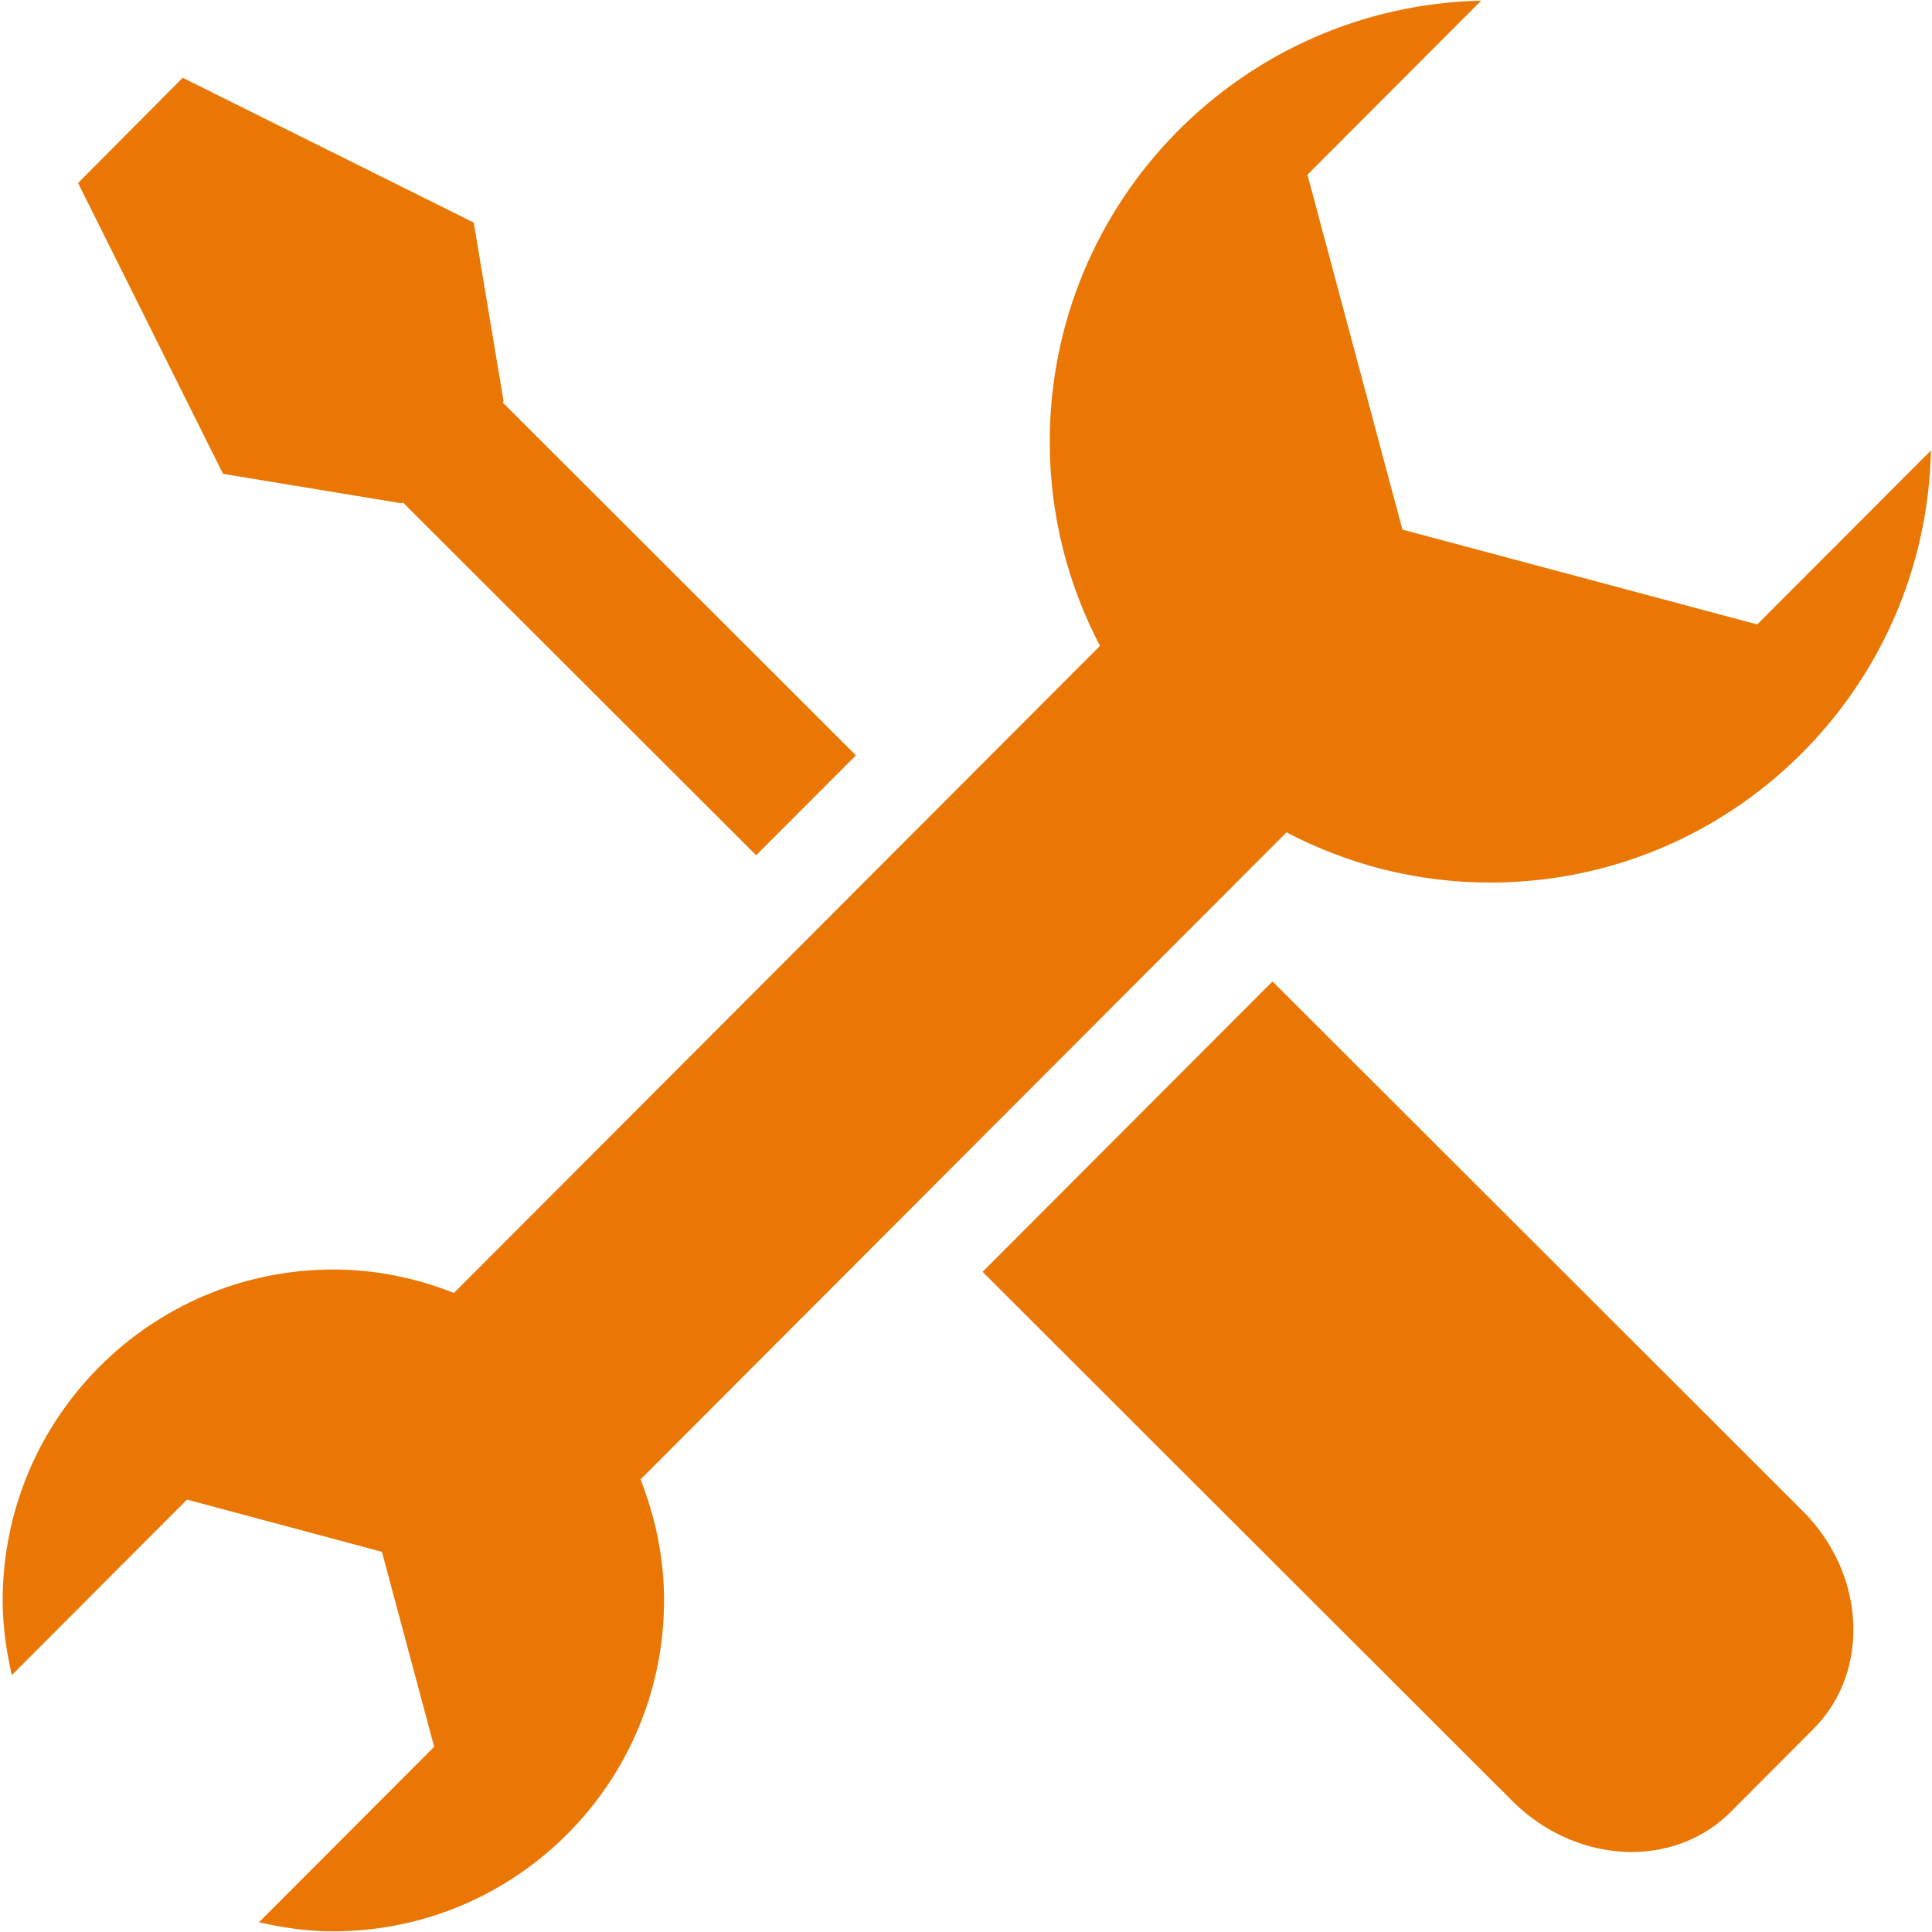 <svg xmlns="http://www.w3.org/2000/svg" xmlns:xlink="http://www.w3.org/1999/xlink" width="500" zoomAndPan="magnify" viewBox="0 0 375 375" height="500" preserveAspectRatio="xMidYMid meet" version="1.0"><defs><clipPath id="9d79c4bf4f"><path d="M 0.469 0 L 374.719 0 L 374.719 375 L 0.469 375 Z M 0.469 0 " clip-rule="nonzero"/></clipPath></defs><g clip-path="url(#9d79c4bf4f)"><path fill="#ea7704" d="M 289.164 171.301 C 289.223 171.301 289.277 171.301 289.328 171.301 C 335.949 171.262 373.816 133.859 374.793 87.43 L 341.078 121.203 L 272.211 102.797 L 253.773 33.91 L 287.5 0.129 C 241.102 1.156 203.77 39.066 203.754 85.734 C 203.754 100.055 207.305 113.52 213.512 125.359 L 88.113 250.957 C 80.844 248.094 72.984 246.41 64.707 246.41 C 29.266 246.434 0.52 275.219 0.52 310.691 C 0.52 315.684 1.234 320.48 2.293 325.145 L 36.297 291.074 L 74.133 301.207 L 84.273 339.047 L 50.262 373.109 C 54.883 374.164 59.625 374.871 64.566 374.871 C 64.609 374.871 64.66 374.871 64.707 374.871 C 100.152 374.844 128.891 346.055 128.891 310.598 C 128.891 302.297 127.191 294.441 124.328 287.152 L 249.711 161.562 C 261.523 167.746 274.91 171.301 289.164 171.301 " fill-opacity="1" fill-rule="nonzero"/></g><path fill="#ea7704" d="M 43.297 91.977 L 78.02 97.703 L 78.203 97.523 L 146.77 166.004 L 166.133 146.609 L 97.547 78.102 L 97.746 77.898 L 91.957 43.207 L 35.465 15.098 L 15.152 35.52 L 42.852 91.094 L 43.297 91.977 " fill-opacity="1" fill-rule="nonzero"/><path fill="#ea7704" d="M 246.992 190.492 L 190.715 246.863 L 293.641 349.668 C 299.895 355.898 308.289 359.469 316.66 359.469 C 316.691 359.469 316.707 359.469 316.73 359.469 C 324.148 359.457 330.977 356.68 335.969 351.652 L 351.953 335.625 C 357.379 330.199 360.117 322.789 359.703 314.746 C 359.285 306.797 355.793 299.16 349.883 293.262 L 246.992 190.492 " fill-opacity="1" fill-rule="nonzero"/></svg>